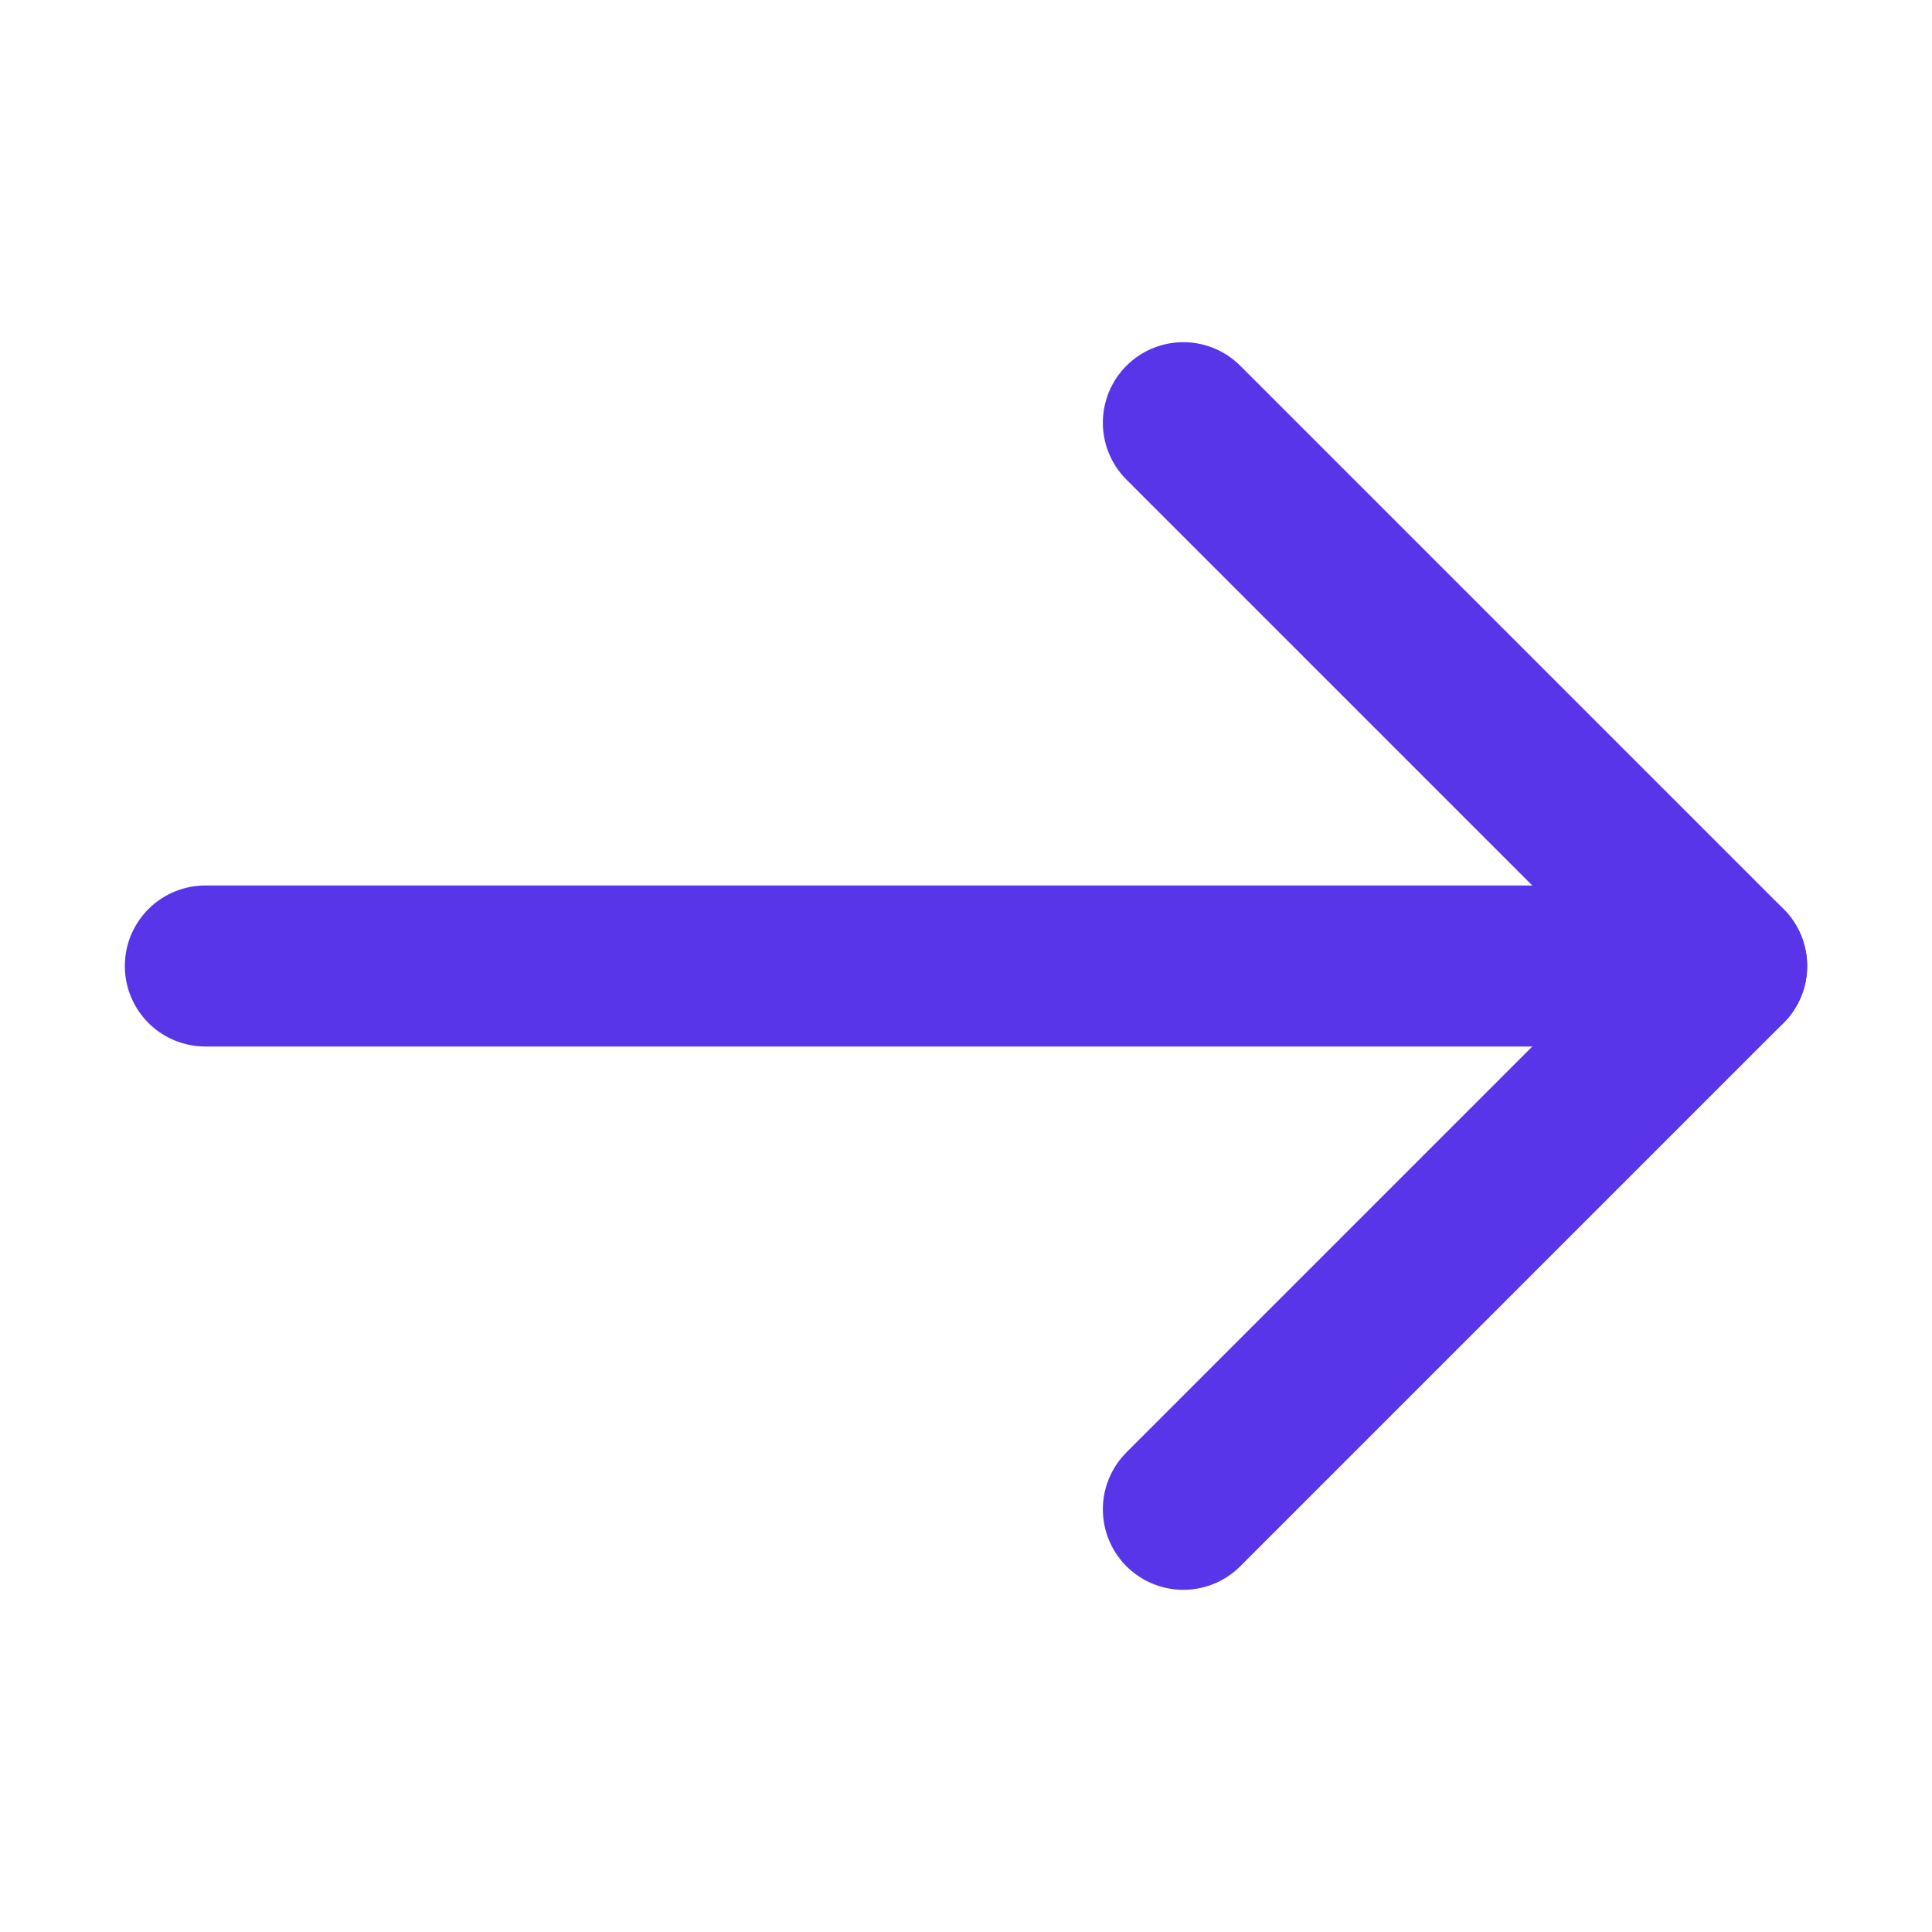 <?xml version="1.0" encoding="UTF-8"?> <svg xmlns="http://www.w3.org/2000/svg" width="18" height="18" viewBox="0 0 18 18" fill="none"><path d="M1.913 9H16.087" stroke="#5935EA" stroke-width="1.5" stroke-linecap="round" stroke-linejoin="round"></path><path d="M11.025 3.938L16.087 9L11.025 14.062" stroke="#5935EA" stroke-width="1.5" stroke-linecap="round" stroke-linejoin="round"></path></svg> 